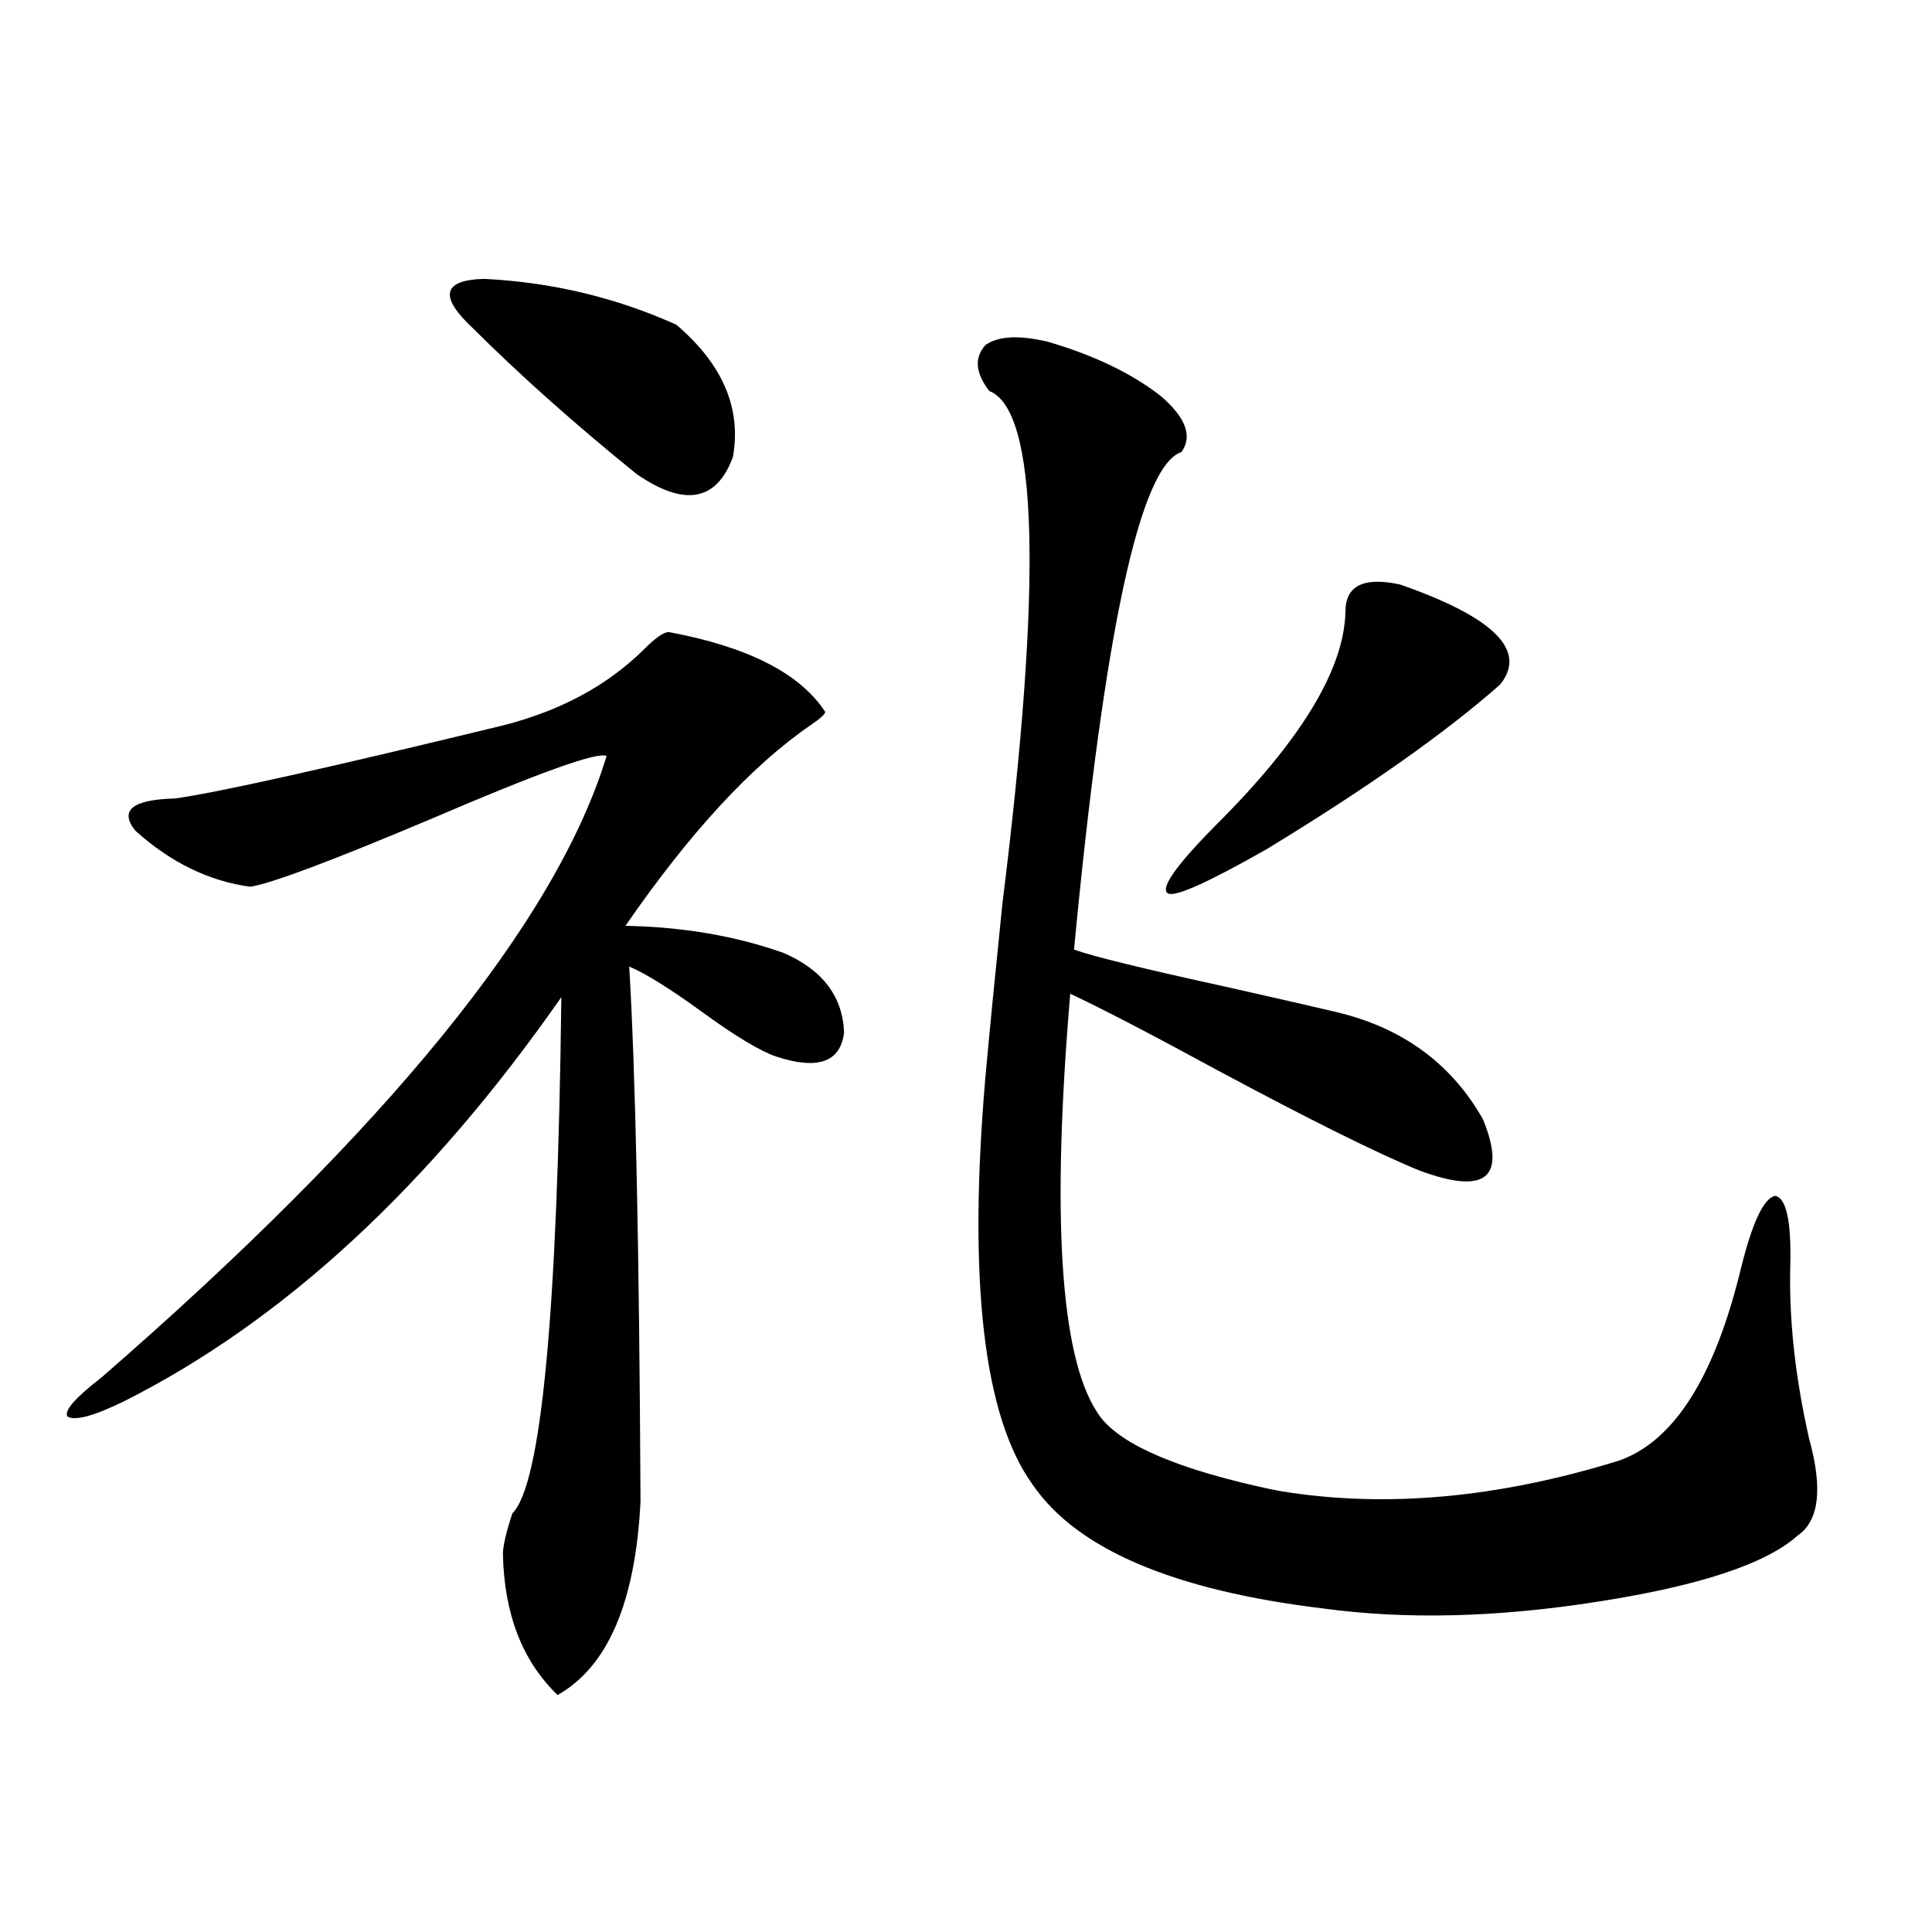 <?xml version="1.0" encoding="utf-8"?>
<!-- Generator: Adobe Illustrator 16.0.0, SVG Export Plug-In . SVG Version: 6.00 Build 0)  -->
<!DOCTYPE svg PUBLIC "-//W3C//DTD SVG 1.1//EN" "http://www.w3.org/Graphics/SVG/1.1/DTD/svg11.dtd">
<svg version="1.1" id="图层_1" xmlns="http://www.w3.org/2000/svg" xmlns:xlink="http://www.w3.org/1999/xlink" x="0px" y="0px"
	 width="1000px" height="1000px" viewBox="0 0 1000 1000" enable-background="new 0 0 1000 1000" xml:space="preserve">
<path d="M346.162,327.148c40.975,7.622,67.956,21.396,80.974,41.309c0,1.182-2.606,3.516-7.805,7.031
	c-30.578,21.094-62.438,55.674-95.607,103.711c29.908,0.591,57.225,5.273,81.949,14.063c20.152,8.789,30.563,22.563,31.219,41.309
	c-1.951,15.244-13.658,19.336-35.121,12.305c-8.46-2.925-21.143-10.547-38.048-22.852c-16.92-12.305-29.603-20.215-38.048-23.73
	c3.247,53.325,5.198,145.61,5.854,276.855c-2.606,52.145-16.92,85.543-42.926,100.195c-18.216-17.578-27.651-41.898-28.292-72.949
	c0-4.092,1.616-11.123,4.878-21.094c14.954-14.639,23.414-103.711,25.365-267.188c-68.291,97.861-143.746,167.583-226.336,209.18
	c-15.609,7.622-25.365,10.259-29.268,7.91c-1.951-2.925,3.902-9.668,17.561-20.215C200.8,584.092,287.947,476.865,313.968,391.309
	c-4.558-2.334-34.801,8.501-90.729,32.52c-51.386,21.685-82.604,33.398-93.656,35.156c-21.463-2.925-41.31-12.593-59.511-29.004
	c-8.46-10.547-1.631-16.108,20.487-16.699c21.463-2.925,78.047-15.518,169.752-37.793c29.908-7.607,54.298-20.791,73.169-39.551
	C339.333,330.088,343.556,327.148,346.162,327.148z M244.701,169.824c-17.561-16.396-15.609-24.897,5.854-25.488
	c35.121,1.758,68.291,9.668,99.51,23.73c24.055,20.518,33.811,43.369,29.268,68.555c-8.46,22.852-25.045,25.791-49.755,8.789
	C297.703,219.634,269.411,194.434,244.701,169.824z M542.255,176.855c24.055,7.031,43.566,16.411,58.535,28.125
	c13.003,11.138,16.585,20.806,10.731,29.004c-21.463,7.031-39.999,92.876-55.608,257.52c9.756,3.516,36.097,9.971,79.022,19.336
	c28.612,6.455,47.804,10.85,57.56,13.184c33.811,8.213,58.855,26.67,75.12,55.371c12.348,30.474,1.296,39.263-33.17,26.367
	c-21.463-8.789-56.264-26.064-104.388-51.855c-34.48-18.745-59.846-31.929-76.096-39.551
	c-9.756,114.849-5.213,186.919,13.658,216.211c9.101,15.244,36.737,28.125,82.925,38.672c5.198,1.182,9.421,2.061,12.683,2.637
	c53.978,8.789,112.192,3.516,174.63-15.82c28.612-9.956,49.755-43.354,63.413-100.195c5.854-23.428,11.707-35.732,17.561-36.914
	c5.854,1.182,8.445,13.486,7.805,36.914c-0.655,27.549,2.592,57.129,9.756,88.77c7.149,25.791,5.198,42.49-5.854,50.098
	c-16.265,14.653-50.73,26.079-103.412,34.277c-52.041,8.199-99.51,9.366-142.436,3.516c-77.406-9.365-127.481-30.762-150.24-64.16
	c-25.365-35.156-33.505-105.469-24.39-210.938c1.951-21.67,4.878-51.553,8.78-89.648c20.808-166.992,18.536-255.459-6.829-265.43
	c-7.164-9.365-7.805-17.275-1.951-23.73C516.555,173.931,527.286,173.34,542.255,176.855z M724.689,302.539
	c48.779,17.002,66.005,34.277,51.706,51.855c-28.627,25.2-68.946,53.613-120.973,85.254c-29.923,17.002-46.828,24.609-50.73,22.852
	c-4.558-2.334,3.567-14.063,24.39-35.156c44.222-43.945,66.66-80.859,67.315-110.742
	C696.397,303.13,705.818,298.447,724.689,302.539z"/>
</svg>
